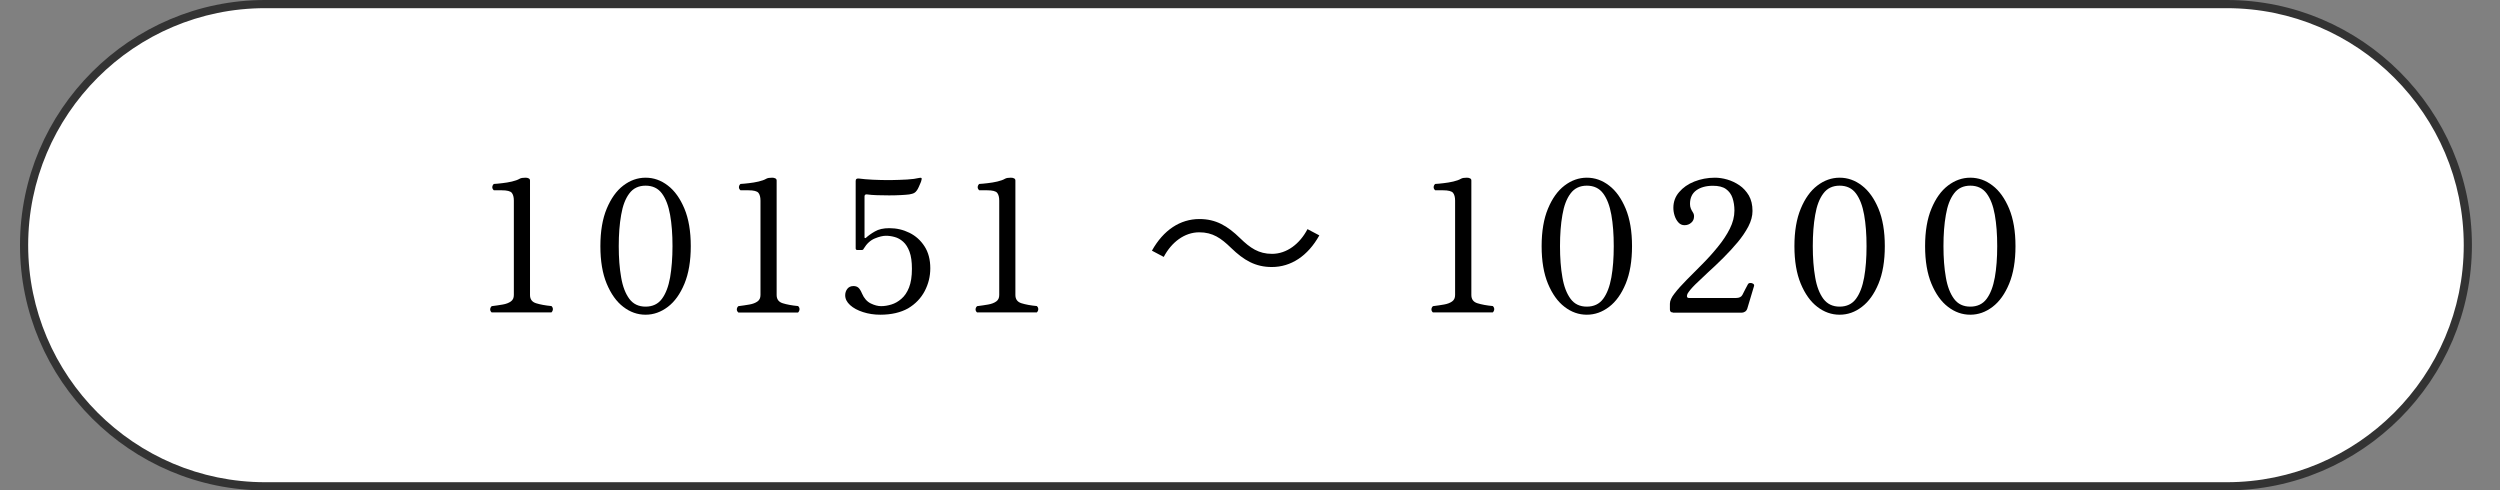 <?xml version="1.0" encoding="utf-8"?>
<!-- Generator: Adobe Illustrator 27.4.1, SVG Export Plug-In . SVG Version: 6.00 Build 0)  -->
<svg version="1.1" id="レイヤー_1" xmlns="http://www.w3.org/2000/svg" xmlns:xlink="http://www.w3.org/1999/xlink" x="0px"
	 y="0px" viewBox="0 0 260 51" style="enable-background:new 0 0 260 51;" xml:space="preserve">
<rect x="0" y="0" width="260" height="51" fill="#808080" stroke="none"/>
<style type="text/css">
	.st0{fill:#FFFFFF;}
	.st1{fill:#333333;}
	.st2{fill:none;}
	.st3{display:none;}
	.st4{display:inline;}
	.st5{display:inline;fill:none;}
</style>
<g>
	<g>
		<g>
			<path class="st0" d="M27.58,50.58C13.75,50.58,2.5,39.33,2.5,25.5S13.75,0.42,27.58,0.42h204c13.83,0,25.08,11.25,25.08,25.08
				s-11.25,25.08-25.08,25.08H27.58z"/>
			<path class="st1" d="M231.58,0.85c13.59,0,24.65,11.06,24.65,24.65s-11.06,24.65-24.65,24.65h-204
				c-13.59,0-24.65-11.06-24.65-24.65S13.98,0.85,27.58,0.85H231.58 M231.58,0h-204C13.55,0,2.08,11.47,2.08,25.5
				c0,14.02,11.48,25.5,25.5,25.5h204c14.03,0,25.5-11.48,25.5-25.5C257.08,11.47,245.6,0,231.58,0L231.58,0z"/>
		</g>
	</g>
	<g>
		<rect x="2.5" y="15.78" class="st2" width="255" height="20.4"/>
		<path d="M51.14,32.5c-0.11-0.1-0.17-0.21-0.16-0.34s0.06-0.23,0.16-0.32c0.42-0.05,0.8-0.11,1.15-0.17
			c0.35-0.06,0.63-0.17,0.84-0.32c0.21-0.15,0.31-0.37,0.31-0.67v-9.82c0-0.35-0.07-0.62-0.21-0.8c-0.14-0.18-0.49-0.27-1.05-0.27
			h-0.82c-0.11-0.1-0.17-0.21-0.16-0.34s0.06-0.23,0.16-0.32c0.24-0.01,0.53-0.04,0.87-0.08c0.34-0.04,0.68-0.09,1.01-0.17
			c0.33-0.08,0.6-0.17,0.8-0.29c0.14-0.08,0.34-0.11,0.61-0.11c0.13,0,0.24,0.02,0.33,0.07c0.09,0.04,0.14,0.12,0.14,0.22v11.91
			c0,0.44,0.21,0.73,0.64,0.86c0.42,0.13,0.95,0.23,1.59,0.29c0.1,0.09,0.15,0.2,0.15,0.32s-0.05,0.24-0.15,0.34H51.14z"/>
		<path d="M67.14,32.73c-0.84,0-1.61-0.27-2.32-0.82c-0.71-0.54-1.28-1.35-1.72-2.4s-0.66-2.36-0.66-3.91c0-1.54,0.22-2.85,0.66-3.9
			s1.01-1.86,1.72-2.4c0.71-0.54,1.48-0.82,2.32-0.82s1.61,0.27,2.32,0.82c0.71,0.54,1.28,1.35,1.72,2.4s0.66,2.36,0.66,3.9
			c0,1.55-0.22,2.85-0.66,3.91s-1.01,1.86-1.72,2.4S67.98,32.73,67.14,32.73z M67.14,31.89c0.73,0,1.3-0.27,1.7-0.81
			c0.4-0.54,0.68-1.28,0.85-2.22c0.16-0.94,0.25-2.03,0.25-3.26c0-1.23-0.08-2.31-0.25-3.26s-0.45-1.68-0.85-2.22
			c-0.4-0.54-0.97-0.81-1.7-0.81c-0.72,0-1.29,0.27-1.69,0.81c-0.41,0.54-0.69,1.28-0.85,2.23c-0.17,0.95-0.25,2.03-0.25,3.25
			c0,1.22,0.08,2.3,0.25,3.25c0.16,0.95,0.45,1.69,0.85,2.23C65.85,31.62,66.42,31.89,67.14,31.89z"/>
		<path d="M76.79,32.5c-0.11-0.1-0.17-0.21-0.16-0.34s0.06-0.23,0.16-0.32c0.42-0.05,0.8-0.11,1.15-0.17
			c0.35-0.06,0.63-0.17,0.84-0.32c0.21-0.15,0.31-0.37,0.31-0.67v-9.82c0-0.35-0.07-0.62-0.21-0.8c-0.14-0.18-0.49-0.27-1.05-0.27
			h-0.82c-0.11-0.1-0.17-0.21-0.16-0.34s0.06-0.23,0.16-0.32c0.24-0.01,0.53-0.04,0.87-0.08c0.34-0.04,0.68-0.09,1.01-0.17
			c0.33-0.08,0.6-0.17,0.8-0.29c0.14-0.08,0.34-0.11,0.61-0.11c0.13,0,0.24,0.02,0.33,0.07c0.09,0.04,0.14,0.12,0.14,0.22v11.91
			c0,0.44,0.21,0.73,0.64,0.86c0.42,0.13,0.95,0.23,1.59,0.29c0.1,0.09,0.15,0.2,0.15,0.32S83.1,32.4,83,32.5H76.79z"/>
		<path d="M91.55,32.73c-0.63,0-1.23-0.09-1.79-0.27c-0.56-0.18-1.01-0.42-1.35-0.73c-0.34-0.31-0.51-0.65-0.51-1.02
			c0-0.25,0.07-0.47,0.22-0.67c0.15-0.19,0.36-0.29,0.64-0.29c0.2,0,0.37,0.05,0.5,0.16c0.13,0.11,0.26,0.31,0.39,0.62
			c0.21,0.49,0.52,0.84,0.91,1.03c0.39,0.19,0.75,0.28,1.08,0.28c0.34,0,0.7-0.06,1.06-0.17c0.37-0.11,0.72-0.31,1.04-0.59
			c0.33-0.28,0.6-0.67,0.8-1.18c0.2-0.51,0.3-1.15,0.3-1.94c0-0.73-0.08-1.33-0.25-1.78c-0.17-0.45-0.38-0.79-0.66-1.04
			c-0.27-0.24-0.57-0.41-0.88-0.49c-0.32-0.09-0.62-0.13-0.91-0.13c-0.32,0-0.7,0.09-1.16,0.28s-0.84,0.54-1.16,1.07
			C89.79,25.96,89.72,26,89.62,26h-0.46c-0.11,0-0.17-0.06-0.17-0.17v-7.01c0-0.2,0.12-0.29,0.36-0.25
			c0.37,0.05,0.84,0.09,1.42,0.12c0.58,0.03,1.19,0.04,1.82,0.04c0.63-0.01,1.22-0.03,1.75-0.06c0.53-0.03,0.94-0.09,1.22-0.16
			c0.14-0.04,0.23-0.03,0.29,0.02c0.01,0.01,0.01,0.06,0,0.13c-0.01,0.03-0.02,0.04-0.02,0.06c0,0.05-0.03,0.15-0.09,0.29
			s-0.12,0.29-0.19,0.44c-0.07,0.15-0.13,0.26-0.18,0.33c-0.08,0.13-0.18,0.22-0.3,0.29s-0.3,0.11-0.51,0.15
			c-0.22,0.03-0.51,0.05-0.88,0.07c-0.37,0.02-0.78,0.03-1.21,0.03s-0.85-0.01-1.25-0.02s-0.75-0.04-1.04-0.08
			c-0.18-0.02-0.27,0.04-0.27,0.21v4.26c0,0.04,0.02,0.06,0.05,0.07c0.03,0.01,0.07,0,0.1-0.03c0.23-0.21,0.54-0.44,0.93-0.66
			c0.39-0.23,0.89-0.34,1.5-0.34c0.75,0,1.44,0.16,2.09,0.48s1.17,0.79,1.57,1.41c0.4,0.62,0.6,1.38,0.6,2.28
			c0,0.84-0.19,1.62-0.58,2.37c-0.39,0.74-0.96,1.34-1.73,1.8C93.67,32.5,92.71,32.73,91.55,32.73z"/>
		<path d="M101.62,32.5c-0.11-0.1-0.17-0.21-0.16-0.34s0.06-0.23,0.16-0.32c0.42-0.05,0.8-0.11,1.15-0.17
			c0.35-0.06,0.63-0.17,0.84-0.32c0.21-0.15,0.31-0.37,0.31-0.67v-9.82c0-0.35-0.07-0.62-0.21-0.8c-0.14-0.18-0.49-0.27-1.05-0.27
			h-0.82c-0.11-0.1-0.17-0.21-0.16-0.34s0.06-0.23,0.16-0.32c0.24-0.01,0.53-0.04,0.87-0.08c0.34-0.04,0.68-0.09,1.01-0.17
			c0.33-0.08,0.6-0.17,0.8-0.29c0.14-0.08,0.34-0.11,0.61-0.11c0.13,0,0.24,0.02,0.33,0.07c0.09,0.04,0.14,0.12,0.14,0.22v11.91
			c0,0.44,0.21,0.73,0.64,0.86c0.42,0.13,0.95,0.23,1.59,0.29c0.1,0.09,0.15,0.2,0.15,0.32s-0.05,0.24-0.15,0.34H101.62z"/>
		<path d="M137.21,24.48c-1.2,2.15-2.95,3.29-4.94,3.29c-1.71,0-2.91-0.7-4.24-1.99c-1.04-1.01-1.9-1.62-3.31-1.62
			c-1.54,0-2.89,1.04-3.69,2.56l-1.23-0.65c1.2-2.15,2.94-3.29,4.94-3.29c1.71,0,2.91,0.7,4.24,2c1.04,1.01,1.92,1.62,3.31,1.62
			c1.54,0,2.89-1.04,3.69-2.57L137.21,24.48z"/>
		<path d="M149.03,32.5c-0.11-0.1-0.17-0.21-0.16-0.34c0.01-0.13,0.06-0.23,0.16-0.32c0.42-0.05,0.8-0.11,1.15-0.17
			c0.35-0.06,0.63-0.17,0.84-0.32c0.21-0.15,0.31-0.37,0.31-0.67v-9.82c0-0.35-0.07-0.62-0.21-0.8c-0.14-0.18-0.49-0.27-1.04-0.27
			h-0.82c-0.11-0.1-0.17-0.21-0.16-0.34c0.01-0.13,0.06-0.23,0.16-0.32c0.24-0.01,0.53-0.04,0.87-0.08s0.68-0.09,1.01-0.17
			s0.6-0.17,0.8-0.29c0.14-0.08,0.34-0.11,0.61-0.11c0.13,0,0.24,0.02,0.33,0.07c0.1,0.04,0.14,0.12,0.14,0.22v11.91
			c0,0.44,0.21,0.73,0.64,0.86c0.42,0.13,0.95,0.23,1.59,0.29c0.1,0.09,0.15,0.2,0.15,0.32s-0.05,0.24-0.15,0.34H149.03z"/>
		<path d="M165.03,32.73c-0.84,0-1.61-0.27-2.32-0.82c-0.71-0.54-1.28-1.35-1.72-2.4c-0.44-1.06-0.66-2.36-0.66-3.91
			c0-1.54,0.22-2.85,0.66-3.9c0.44-1.06,1.01-1.86,1.72-2.4c0.71-0.54,1.48-0.82,2.32-0.82s1.61,0.27,2.32,0.82
			c0.71,0.54,1.28,1.35,1.72,2.4c0.44,1.06,0.66,2.36,0.66,3.9c0,1.55-0.22,2.85-0.66,3.91c-0.44,1.06-1.01,1.86-1.72,2.4
			C166.63,32.46,165.86,32.73,165.03,32.73z M165.03,31.89c0.73,0,1.3-0.27,1.7-0.81c0.4-0.54,0.68-1.28,0.85-2.22
			c0.17-0.94,0.25-2.03,0.25-3.26c0-1.23-0.08-2.31-0.25-3.26s-0.45-1.68-0.85-2.22c-0.4-0.54-0.97-0.81-1.7-0.81
			c-0.72,0-1.29,0.27-1.69,0.81c-0.41,0.54-0.69,1.28-0.85,2.23c-0.17,0.95-0.25,2.03-0.25,3.25c0,1.22,0.08,2.3,0.25,3.25
			c0.16,0.95,0.45,1.69,0.85,2.23C163.74,31.62,164.3,31.89,165.03,31.89z"/>
		<path d="M173.99,32.5c-0.22,0-0.32-0.11-0.32-0.32v-0.59c0-0.3,0.16-0.67,0.49-1.08c0.32-0.42,0.74-0.88,1.25-1.4
			c0.51-0.51,1.05-1.06,1.62-1.63s1.11-1.17,1.62-1.8c0.51-0.62,0.93-1.25,1.25-1.89c0.32-0.64,0.48-1.27,0.48-1.89
			c0-0.48-0.07-0.92-0.2-1.31c-0.13-0.39-0.36-0.7-0.68-0.93c-0.32-0.23-0.78-0.34-1.36-0.34c-0.71,0-1.28,0.16-1.72,0.47
			c-0.44,0.32-0.66,0.79-0.66,1.42c0,0.18,0.03,0.33,0.08,0.46c0.05,0.13,0.12,0.26,0.21,0.4c0.09,0.13,0.13,0.27,0.13,0.42
			c0,0.28-0.09,0.5-0.29,0.67c-0.19,0.17-0.42,0.26-0.7,0.26c-0.25,0-0.46-0.09-0.64-0.29c-0.17-0.19-0.3-0.42-0.39-0.7
			c-0.09-0.28-0.13-0.55-0.13-0.82c0-0.62,0.2-1.17,0.6-1.63c0.4-0.47,0.92-0.84,1.58-1.1s1.37-0.4,2.14-0.4
			c0.41,0,0.83,0.06,1.28,0.19c0.45,0.13,0.87,0.33,1.27,0.6c0.4,0.27,0.72,0.63,0.98,1.06c0.25,0.44,0.38,0.97,0.38,1.61
			c0,0.52-0.14,1.05-0.43,1.61c-0.29,0.55-0.66,1.1-1.12,1.65c-0.46,0.55-0.96,1.09-1.49,1.62s-1.05,1.02-1.57,1.49
			c-0.51,0.47-0.96,0.9-1.35,1.28c-0.39,0.39-0.66,0.71-0.81,0.98c-0.1,0.28-0.04,0.42,0.17,0.42h4.88c0.34,0,0.56-0.11,0.67-0.32
			c0.08-0.14,0.18-0.34,0.3-0.59c0.13-0.25,0.22-0.42,0.27-0.51c0.05-0.09,0.13-0.14,0.25-0.14c0.11-0.01,0.21,0.02,0.3,0.08
			c0.09,0.06,0.12,0.14,0.09,0.24l-0.7,2.34c-0.05,0.15-0.13,0.26-0.25,0.33c-0.11,0.07-0.23,0.1-0.36,0.1H173.99z"/>
		<path d="M191.32,32.73c-0.84,0-1.61-0.27-2.32-0.82c-0.71-0.54-1.28-1.35-1.72-2.4c-0.44-1.06-0.66-2.36-0.66-3.91
			c0-1.54,0.22-2.85,0.66-3.9c0.44-1.06,1.01-1.86,1.72-2.4c0.71-0.54,1.48-0.82,2.32-0.82s1.61,0.27,2.32,0.82
			c0.71,0.54,1.28,1.35,1.72,2.4c0.44,1.06,0.66,2.36,0.66,3.9c0,1.55-0.22,2.85-0.66,3.91c-0.44,1.06-1.01,1.86-1.72,2.4
			C192.93,32.46,192.16,32.73,191.32,32.73z M191.32,31.89c0.73,0,1.3-0.27,1.7-0.81c0.4-0.54,0.68-1.28,0.85-2.22
			c0.17-0.94,0.25-2.03,0.25-3.26c0-1.23-0.08-2.31-0.25-3.26s-0.45-1.68-0.85-2.22c-0.4-0.54-0.97-0.81-1.7-0.81
			c-0.72,0-1.29,0.27-1.69,0.81c-0.41,0.54-0.69,1.28-0.85,2.23c-0.17,0.95-0.25,2.03-0.25,3.25c0,1.22,0.08,2.3,0.25,3.25
			c0.16,0.95,0.45,1.69,0.85,2.23C190.04,31.62,190.6,31.89,191.32,31.89z"/>
		<path d="M204.91,32.73c-0.84,0-1.61-0.27-2.32-0.82c-0.71-0.54-1.28-1.35-1.72-2.4c-0.44-1.06-0.66-2.36-0.66-3.91
			c0-1.54,0.22-2.85,0.66-3.9c0.44-1.06,1.01-1.86,1.72-2.4c0.71-0.54,1.48-0.82,2.32-0.82s1.61,0.27,2.32,0.82
			c0.71,0.54,1.28,1.35,1.72,2.4c0.44,1.06,0.66,2.36,0.66,3.9c0,1.55-0.22,2.85-0.66,3.91c-0.44,1.06-1.01,1.86-1.72,2.4
			C206.51,32.46,205.74,32.73,204.91,32.73z M204.91,31.89c0.73,0,1.3-0.27,1.7-0.81c0.4-0.54,0.68-1.28,0.85-2.22
			c0.17-0.94,0.25-2.03,0.25-3.26c0-1.23-0.08-2.31-0.25-3.26s-0.45-1.68-0.85-2.22c-0.4-0.54-0.97-0.81-1.7-0.81
			c-0.72,0-1.29,0.27-1.69,0.81c-0.41,0.54-0.69,1.28-0.85,2.23c-0.17,0.95-0.25,2.03-0.25,3.25c0,1.22,0.08,2.3,0.25,3.25
			c0.16,0.95,0.45,1.69,0.85,2.23C203.62,31.62,204.18,31.89,204.91,31.89z"/>
	</g>
</g>
<g class="st3">
	<g class="st4">
		<path class="st1" d="M2.08,25.98c0-14.02,11.48-25.5,25.5-25.5h204c14.02,0,25.5,11.48,25.5,25.5s-11.48,25.5-25.5,25.5h-204
			C13.55,51.48,2.08,40,2.08,25.98z"/>
	</g>
	<rect x="216.28" y="15.78" class="st5" width="20.4" height="20.4"/>
	<g class="st4">
		<rect x="2.5" y="15.78" class="st2" width="255" height="20.4"/>
		<path class="st0" d="M51.14,32.5c-0.11-0.1-0.17-0.21-0.16-0.34s0.06-0.23,0.16-0.32c0.42-0.05,0.8-0.11,1.15-0.17
			c0.35-0.06,0.63-0.17,0.84-0.32c0.21-0.15,0.31-0.37,0.31-0.67v-9.82c0-0.35-0.07-0.62-0.21-0.8c-0.14-0.18-0.49-0.27-1.05-0.27
			h-0.82c-0.11-0.1-0.17-0.21-0.16-0.34s0.06-0.23,0.16-0.32c0.24-0.01,0.53-0.04,0.87-0.08c0.34-0.04,0.68-0.09,1.01-0.17
			c0.33-0.08,0.6-0.17,0.8-0.29c0.14-0.08,0.34-0.11,0.61-0.11c0.13,0,0.24,0.02,0.33,0.07c0.09,0.04,0.14,0.12,0.14,0.22v11.91
			c0,0.44,0.21,0.73,0.64,0.86c0.42,0.13,0.95,0.23,1.59,0.29c0.1,0.09,0.15,0.2,0.15,0.32s-0.05,0.24-0.15,0.34H51.14z"/>
		<path class="st0" d="M67.14,32.73c-0.84,0-1.61-0.27-2.32-0.82c-0.71-0.54-1.28-1.35-1.72-2.4s-0.66-2.36-0.66-3.91
			c0-1.54,0.22-2.85,0.66-3.9s1.01-1.86,1.72-2.4c0.71-0.54,1.48-0.82,2.32-0.82s1.61,0.27,2.32,0.82c0.71,0.54,1.28,1.35,1.72,2.4
			s0.66,2.36,0.66,3.9c0,1.55-0.22,2.85-0.66,3.91s-1.01,1.86-1.72,2.4S67.98,32.73,67.14,32.73z M67.14,31.89
			c0.73,0,1.3-0.27,1.7-0.81c0.4-0.54,0.68-1.28,0.85-2.22c0.16-0.94,0.25-2.03,0.25-3.26c0-1.23-0.08-2.31-0.25-3.26
			s-0.45-1.68-0.85-2.22c-0.4-0.54-0.97-0.81-1.7-0.81c-0.72,0-1.29,0.27-1.69,0.81c-0.41,0.54-0.69,1.28-0.85,2.23
			c-0.17,0.95-0.25,2.03-0.25,3.25c0,1.22,0.08,2.3,0.25,3.25c0.16,0.95,0.45,1.69,0.85,2.23C65.85,31.62,66.42,31.89,67.14,31.89z"
			/>
		<path class="st0" d="M76.79,32.5c-0.11-0.1-0.17-0.21-0.16-0.34s0.06-0.23,0.16-0.32c0.42-0.05,0.8-0.11,1.15-0.17
			c0.35-0.06,0.63-0.17,0.84-0.32c0.21-0.15,0.31-0.37,0.31-0.67v-9.82c0-0.35-0.07-0.62-0.21-0.8c-0.14-0.18-0.49-0.27-1.05-0.27
			h-0.82c-0.11-0.1-0.17-0.21-0.16-0.34s0.06-0.23,0.16-0.32c0.24-0.01,0.53-0.04,0.87-0.08c0.34-0.04,0.68-0.09,1.01-0.17
			c0.33-0.08,0.6-0.17,0.8-0.29c0.14-0.08,0.34-0.11,0.61-0.11c0.13,0,0.24,0.02,0.33,0.07c0.09,0.04,0.14,0.12,0.14,0.22v11.91
			c0,0.44,0.21,0.73,0.64,0.86c0.42,0.13,0.95,0.23,1.59,0.29c0.1,0.09,0.15,0.2,0.15,0.32S83.1,32.4,83,32.5H76.79z"/>
		<path class="st0" d="M91.55,32.73c-0.63,0-1.23-0.09-1.79-0.27c-0.56-0.18-1.01-0.42-1.35-0.73c-0.34-0.31-0.51-0.65-0.51-1.02
			c0-0.25,0.07-0.47,0.22-0.67c0.15-0.19,0.36-0.29,0.64-0.29c0.2,0,0.37,0.05,0.5,0.16c0.13,0.11,0.26,0.31,0.39,0.62
			c0.21,0.49,0.52,0.84,0.91,1.03c0.39,0.19,0.75,0.28,1.08,0.28c0.34,0,0.7-0.06,1.06-0.17c0.37-0.11,0.72-0.31,1.04-0.59
			c0.33-0.28,0.6-0.67,0.8-1.18c0.2-0.51,0.3-1.15,0.3-1.94c0-0.73-0.08-1.33-0.25-1.78c-0.17-0.45-0.38-0.79-0.66-1.04
			c-0.27-0.24-0.57-0.41-0.88-0.49c-0.32-0.09-0.62-0.13-0.91-0.13c-0.32,0-0.7,0.09-1.16,0.28s-0.84,0.54-1.16,1.07
			C89.79,25.96,89.72,26,89.62,26h-0.46c-0.11,0-0.17-0.06-0.17-0.17v-7.01c0-0.2,0.12-0.29,0.36-0.25
			c0.37,0.05,0.84,0.09,1.42,0.12c0.58,0.03,1.19,0.04,1.82,0.04c0.63-0.01,1.22-0.03,1.75-0.06c0.53-0.03,0.94-0.09,1.22-0.16
			c0.14-0.04,0.23-0.03,0.29,0.02c0.01,0.01,0.01,0.06,0,0.13c-0.01,0.03-0.02,0.04-0.02,0.06c0,0.05-0.03,0.15-0.09,0.29
			s-0.12,0.29-0.19,0.44c-0.07,0.15-0.13,0.26-0.18,0.33c-0.08,0.13-0.18,0.22-0.3,0.29s-0.3,0.11-0.51,0.15
			c-0.22,0.03-0.51,0.05-0.88,0.07c-0.37,0.02-0.78,0.03-1.21,0.03s-0.85-0.01-1.25-0.02s-0.75-0.04-1.04-0.08
			c-0.18-0.02-0.27,0.04-0.27,0.21v4.26c0,0.04,0.02,0.06,0.05,0.07c0.03,0.01,0.07,0,0.1-0.03c0.23-0.21,0.54-0.44,0.93-0.66
			c0.39-0.23,0.89-0.34,1.5-0.34c0.75,0,1.44,0.16,2.09,0.48s1.17,0.79,1.57,1.41c0.4,0.62,0.6,1.38,0.6,2.28
			c0,0.84-0.19,1.62-0.58,2.37c-0.39,0.74-0.96,1.34-1.73,1.8C93.67,32.5,92.71,32.73,91.55,32.73z"/>
		<path class="st0" d="M101.62,32.5c-0.11-0.1-0.17-0.21-0.16-0.34s0.06-0.23,0.16-0.32c0.42-0.05,0.8-0.11,1.15-0.17
			c0.35-0.06,0.63-0.17,0.84-0.32c0.21-0.15,0.31-0.37,0.31-0.67v-9.82c0-0.35-0.07-0.62-0.21-0.8c-0.14-0.18-0.49-0.27-1.05-0.27
			h-0.82c-0.11-0.1-0.17-0.21-0.16-0.34s0.06-0.23,0.16-0.32c0.24-0.01,0.53-0.04,0.87-0.08c0.34-0.04,0.68-0.09,1.01-0.17
			c0.33-0.08,0.6-0.17,0.8-0.29c0.14-0.08,0.34-0.11,0.61-0.11c0.13,0,0.24,0.02,0.33,0.07c0.09,0.04,0.14,0.12,0.14,0.22v11.91
			c0,0.44,0.21,0.73,0.64,0.86c0.42,0.13,0.95,0.23,1.59,0.29c0.1,0.09,0.15,0.2,0.15,0.32s-0.05,0.24-0.15,0.34H101.62z"/>
		<path class="st0" d="M137.21,24.48c-1.2,2.15-2.95,3.29-4.94,3.29c-1.71,0-2.91-0.7-4.24-1.99c-1.04-1.01-1.9-1.62-3.31-1.62
			c-1.54,0-2.89,1.04-3.69,2.56l-1.23-0.65c1.2-2.15,2.94-3.29,4.94-3.29c1.71,0,2.91,0.7,4.24,2c1.04,1.01,1.92,1.62,3.31,1.62
			c1.54,0,2.89-1.04,3.69-2.57L137.21,24.48z"/>
		<path class="st0" d="M149.03,32.5c-0.11-0.1-0.17-0.21-0.16-0.34c0.01-0.13,0.06-0.23,0.16-0.32c0.42-0.05,0.8-0.11,1.15-0.17
			c0.35-0.06,0.63-0.17,0.84-0.32c0.21-0.15,0.31-0.37,0.31-0.67v-9.82c0-0.35-0.07-0.62-0.21-0.8c-0.14-0.18-0.49-0.27-1.04-0.27
			h-0.82c-0.11-0.1-0.17-0.21-0.16-0.34c0.01-0.13,0.06-0.23,0.16-0.32c0.24-0.01,0.53-0.04,0.87-0.08s0.68-0.09,1.01-0.17
			s0.6-0.17,0.8-0.29c0.14-0.08,0.34-0.11,0.61-0.11c0.13,0,0.24,0.02,0.33,0.07c0.1,0.04,0.14,0.12,0.14,0.22v11.91
			c0,0.44,0.21,0.73,0.64,0.86c0.42,0.13,0.95,0.23,1.59,0.29c0.1,0.09,0.15,0.2,0.15,0.32s-0.05,0.24-0.15,0.34H149.03z"/>
		<path class="st0" d="M165.03,32.73c-0.84,0-1.61-0.27-2.32-0.82c-0.71-0.54-1.28-1.35-1.72-2.4c-0.44-1.06-0.66-2.36-0.66-3.91
			c0-1.54,0.22-2.85,0.66-3.9c0.44-1.06,1.01-1.86,1.72-2.4c0.71-0.54,1.48-0.82,2.32-0.82s1.61,0.27,2.32,0.82
			c0.71,0.54,1.28,1.35,1.72,2.4c0.44,1.06,0.66,2.36,0.66,3.9c0,1.55-0.22,2.85-0.66,3.91c-0.44,1.06-1.01,1.86-1.72,2.4
			C166.63,32.46,165.86,32.73,165.03,32.73z M165.03,31.89c0.73,0,1.3-0.27,1.7-0.81c0.4-0.54,0.68-1.28,0.85-2.22
			c0.17-0.94,0.25-2.03,0.25-3.26c0-1.23-0.08-2.31-0.25-3.26s-0.45-1.68-0.85-2.22c-0.4-0.54-0.97-0.81-1.7-0.81
			c-0.72,0-1.29,0.27-1.69,0.81c-0.41,0.54-0.69,1.28-0.85,2.23c-0.17,0.95-0.25,2.03-0.25,3.25c0,1.22,0.08,2.3,0.25,3.25
			c0.16,0.95,0.45,1.69,0.85,2.23C163.74,31.62,164.3,31.89,165.03,31.89z"/>
		<path class="st0" d="M173.99,32.5c-0.22,0-0.32-0.11-0.32-0.32v-0.59c0-0.3,0.16-0.67,0.49-1.08c0.32-0.42,0.74-0.88,1.25-1.4
			c0.51-0.51,1.05-1.06,1.62-1.63s1.11-1.17,1.62-1.8c0.51-0.62,0.93-1.25,1.25-1.89c0.32-0.64,0.48-1.27,0.48-1.89
			c0-0.48-0.07-0.92-0.2-1.31c-0.13-0.39-0.36-0.7-0.68-0.93c-0.32-0.23-0.78-0.34-1.36-0.34c-0.71,0-1.28,0.16-1.72,0.47
			c-0.44,0.32-0.66,0.79-0.66,1.42c0,0.18,0.03,0.33,0.08,0.46c0.05,0.13,0.12,0.26,0.21,0.4c0.09,0.13,0.13,0.27,0.13,0.42
			c0,0.28-0.09,0.5-0.29,0.67c-0.19,0.17-0.42,0.26-0.7,0.26c-0.25,0-0.46-0.09-0.64-0.29c-0.17-0.19-0.3-0.42-0.39-0.7
			c-0.09-0.28-0.13-0.55-0.13-0.82c0-0.62,0.2-1.17,0.6-1.63c0.4-0.47,0.92-0.84,1.58-1.1s1.37-0.4,2.14-0.4
			c0.41,0,0.83,0.06,1.28,0.19c0.45,0.13,0.87,0.33,1.27,0.6c0.4,0.27,0.72,0.63,0.98,1.06c0.25,0.44,0.38,0.97,0.38,1.61
			c0,0.52-0.14,1.05-0.43,1.61c-0.29,0.55-0.66,1.1-1.12,1.65c-0.46,0.55-0.96,1.09-1.49,1.62s-1.05,1.02-1.57,1.49
			c-0.51,0.47-0.96,0.9-1.35,1.28c-0.39,0.39-0.66,0.71-0.81,0.98c-0.1,0.28-0.04,0.42,0.17,0.42h4.88c0.34,0,0.56-0.11,0.67-0.32
			c0.08-0.14,0.18-0.34,0.3-0.59c0.13-0.25,0.22-0.42,0.27-0.51c0.05-0.09,0.13-0.14,0.25-0.14c0.11-0.01,0.21,0.02,0.3,0.08
			c0.09,0.06,0.12,0.14,0.09,0.24l-0.7,2.34c-0.05,0.15-0.13,0.26-0.25,0.33c-0.11,0.07-0.23,0.1-0.36,0.1H173.99z"/>
		<path class="st0" d="M191.32,32.73c-0.84,0-1.61-0.27-2.32-0.82c-0.71-0.54-1.28-1.35-1.72-2.4c-0.44-1.06-0.66-2.36-0.66-3.91
			c0-1.54,0.22-2.85,0.66-3.9c0.44-1.06,1.01-1.86,1.72-2.4c0.71-0.54,1.48-0.82,2.32-0.82s1.61,0.27,2.32,0.82
			c0.71,0.54,1.28,1.35,1.72,2.4c0.44,1.06,0.66,2.36,0.66,3.9c0,1.55-0.22,2.85-0.66,3.91c-0.44,1.06-1.01,1.86-1.72,2.4
			C192.93,32.46,192.16,32.73,191.32,32.73z M191.32,31.89c0.73,0,1.3-0.27,1.7-0.81c0.4-0.54,0.68-1.28,0.85-2.22
			c0.17-0.94,0.25-2.03,0.25-3.26c0-1.23-0.08-2.31-0.25-3.26s-0.45-1.68-0.85-2.22c-0.4-0.54-0.97-0.81-1.7-0.81
			c-0.72,0-1.29,0.27-1.69,0.81c-0.41,0.54-0.69,1.28-0.85,2.23c-0.17,0.95-0.25,2.03-0.25,3.25c0,1.22,0.08,2.3,0.25,3.25
			c0.16,0.95,0.45,1.69,0.85,2.23C190.04,31.62,190.6,31.89,191.32,31.89z"/>
		<path class="st0" d="M204.91,32.73c-0.84,0-1.61-0.27-2.32-0.82c-0.71-0.54-1.28-1.35-1.72-2.4c-0.44-1.06-0.66-2.36-0.66-3.91
			c0-1.54,0.22-2.85,0.66-3.9c0.44-1.06,1.01-1.86,1.72-2.4c0.71-0.54,1.48-0.82,2.32-0.82s1.61,0.27,2.32,0.82
			c0.71,0.54,1.28,1.35,1.72,2.4c0.44,1.06,0.66,2.36,0.66,3.9c0,1.55-0.22,2.85-0.66,3.91c-0.44,1.06-1.01,1.86-1.72,2.4
			C206.51,32.46,205.74,32.73,204.91,32.73z M204.91,31.89c0.73,0,1.3-0.27,1.7-0.81c0.4-0.54,0.68-1.28,0.85-2.22
			c0.17-0.94,0.25-2.03,0.25-3.26c0-1.23-0.08-2.31-0.25-3.26s-0.45-1.68-0.85-2.22c-0.4-0.54-0.97-0.81-1.7-0.81
			c-0.72,0-1.29,0.27-1.69,0.81c-0.41,0.54-0.69,1.28-0.85,2.23c-0.17,0.95-0.25,2.03-0.25,3.25c0,1.22,0.08,2.3,0.25,3.25
			c0.16,0.95,0.45,1.69,0.85,2.23C203.62,31.62,204.18,31.89,204.91,31.89z"/>
	</g>
</g>
<g>
</g>
<g>
</g>
<g>
</g>
<g>
</g>
<g>
</g>
<g>
</g>
<g>
</g>
<g>
</g>
<g>
</g>
<g>
</g>
<g>
</g>
<g>
</g>
<g>
</g>
<g>
</g>
<g>
</g>
</svg>
